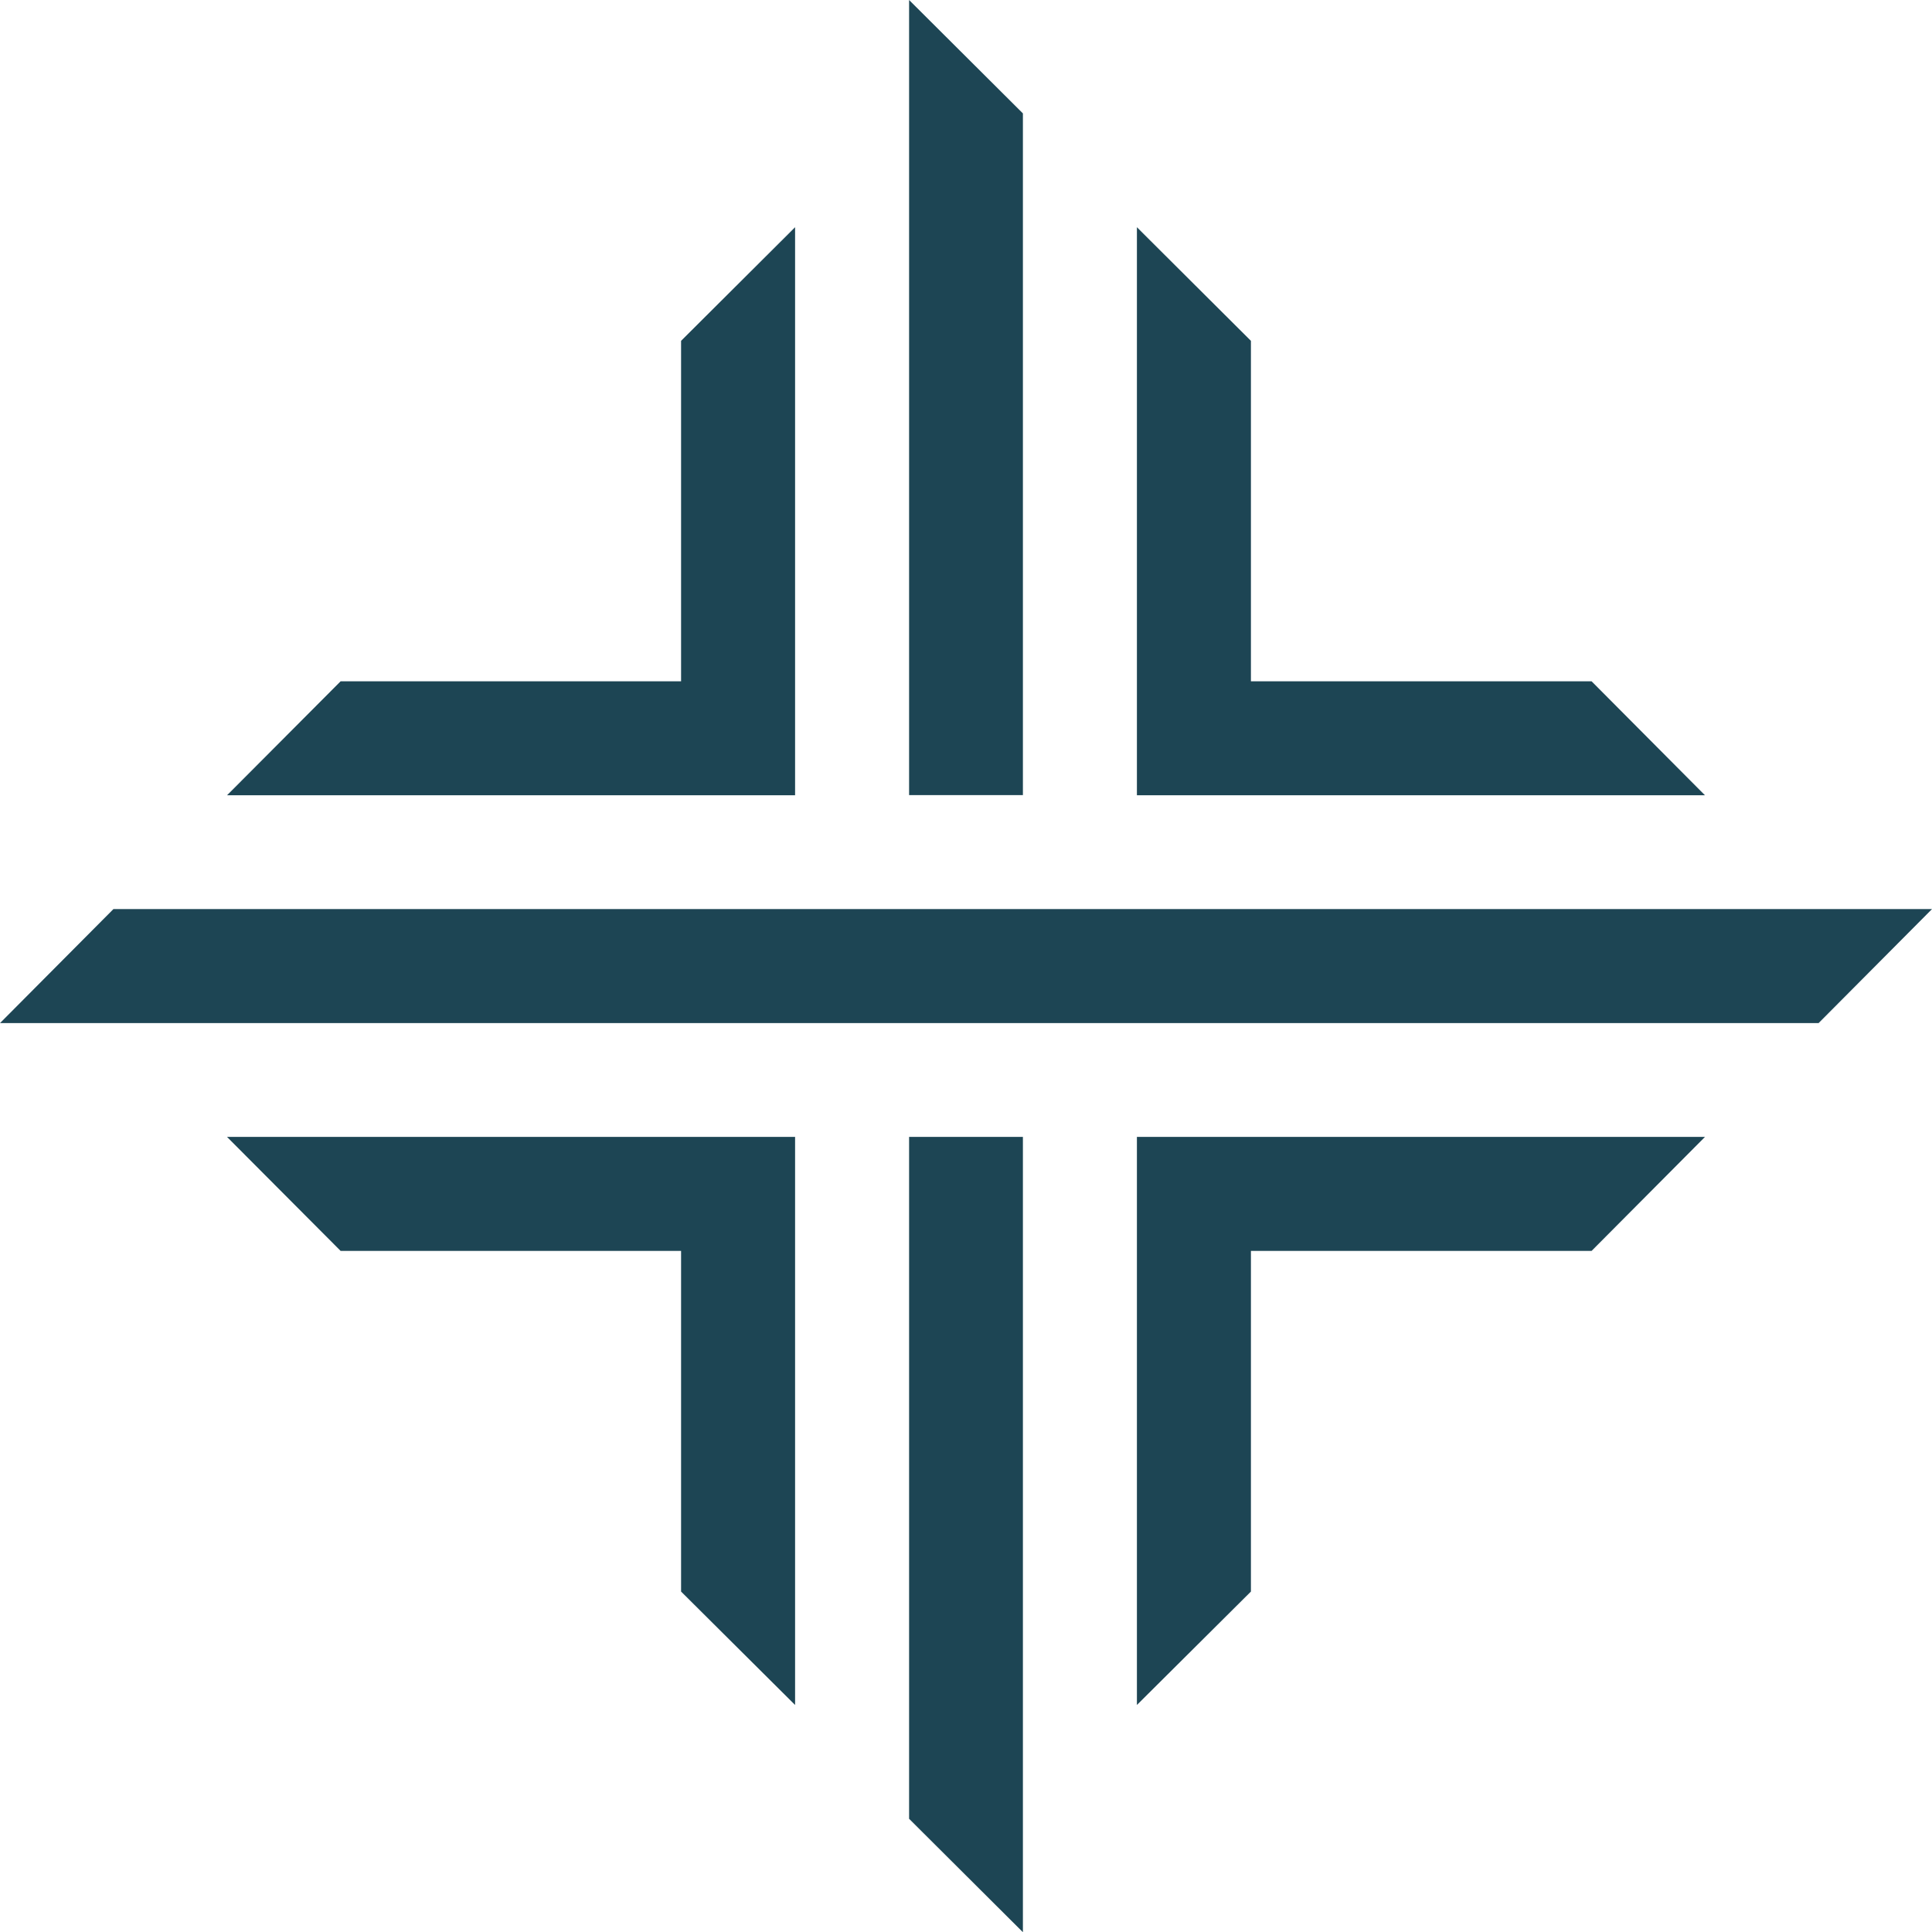 <?xml version="1.0" encoding="UTF-8"?><svg id="Camada_2" xmlns="http://www.w3.org/2000/svg" viewBox="0 0 97.61 97.62"><defs><style>.cls-1{fill:#1d4554;stroke-width:0px;}</style></defs><g id="Camada_1-2"><polygon class="cls-1" points="91.88 51.69 97.61 45.93 5.73 45.93 0 51.69 91.88 51.69"/><polygon class="cls-1" points="40.17 40.18 40.17 11.48 34.41 17.22 34.41 34.42 17.21 34.42 11.47 40.18 40.17 40.18"/><polygon class="cls-1" points="51.68 40.17 51.68 5.73 45.93 0 45.93 40.17 51.68 40.17"/><polygon class="cls-1" points="86.14 40.18 80.41 34.42 63.2 34.42 63.2 17.22 57.44 11.48 57.44 40.18 86.14 40.18"/><polygon class="cls-1" points="57.44 57.44 57.44 86.14 63.2 80.41 63.2 63.2 80.41 63.2 86.14 57.44 57.44 57.44"/><polyline class="cls-1" points="51.68 57.44 45.93 57.44 45.93 91.89 51.68 97.62 51.68 57.45"/><polygon class="cls-1" points="40.17 57.44 11.47 57.44 17.21 63.2 34.41 63.2 34.41 80.41 40.17 86.14 40.17 57.44"/></g></svg>